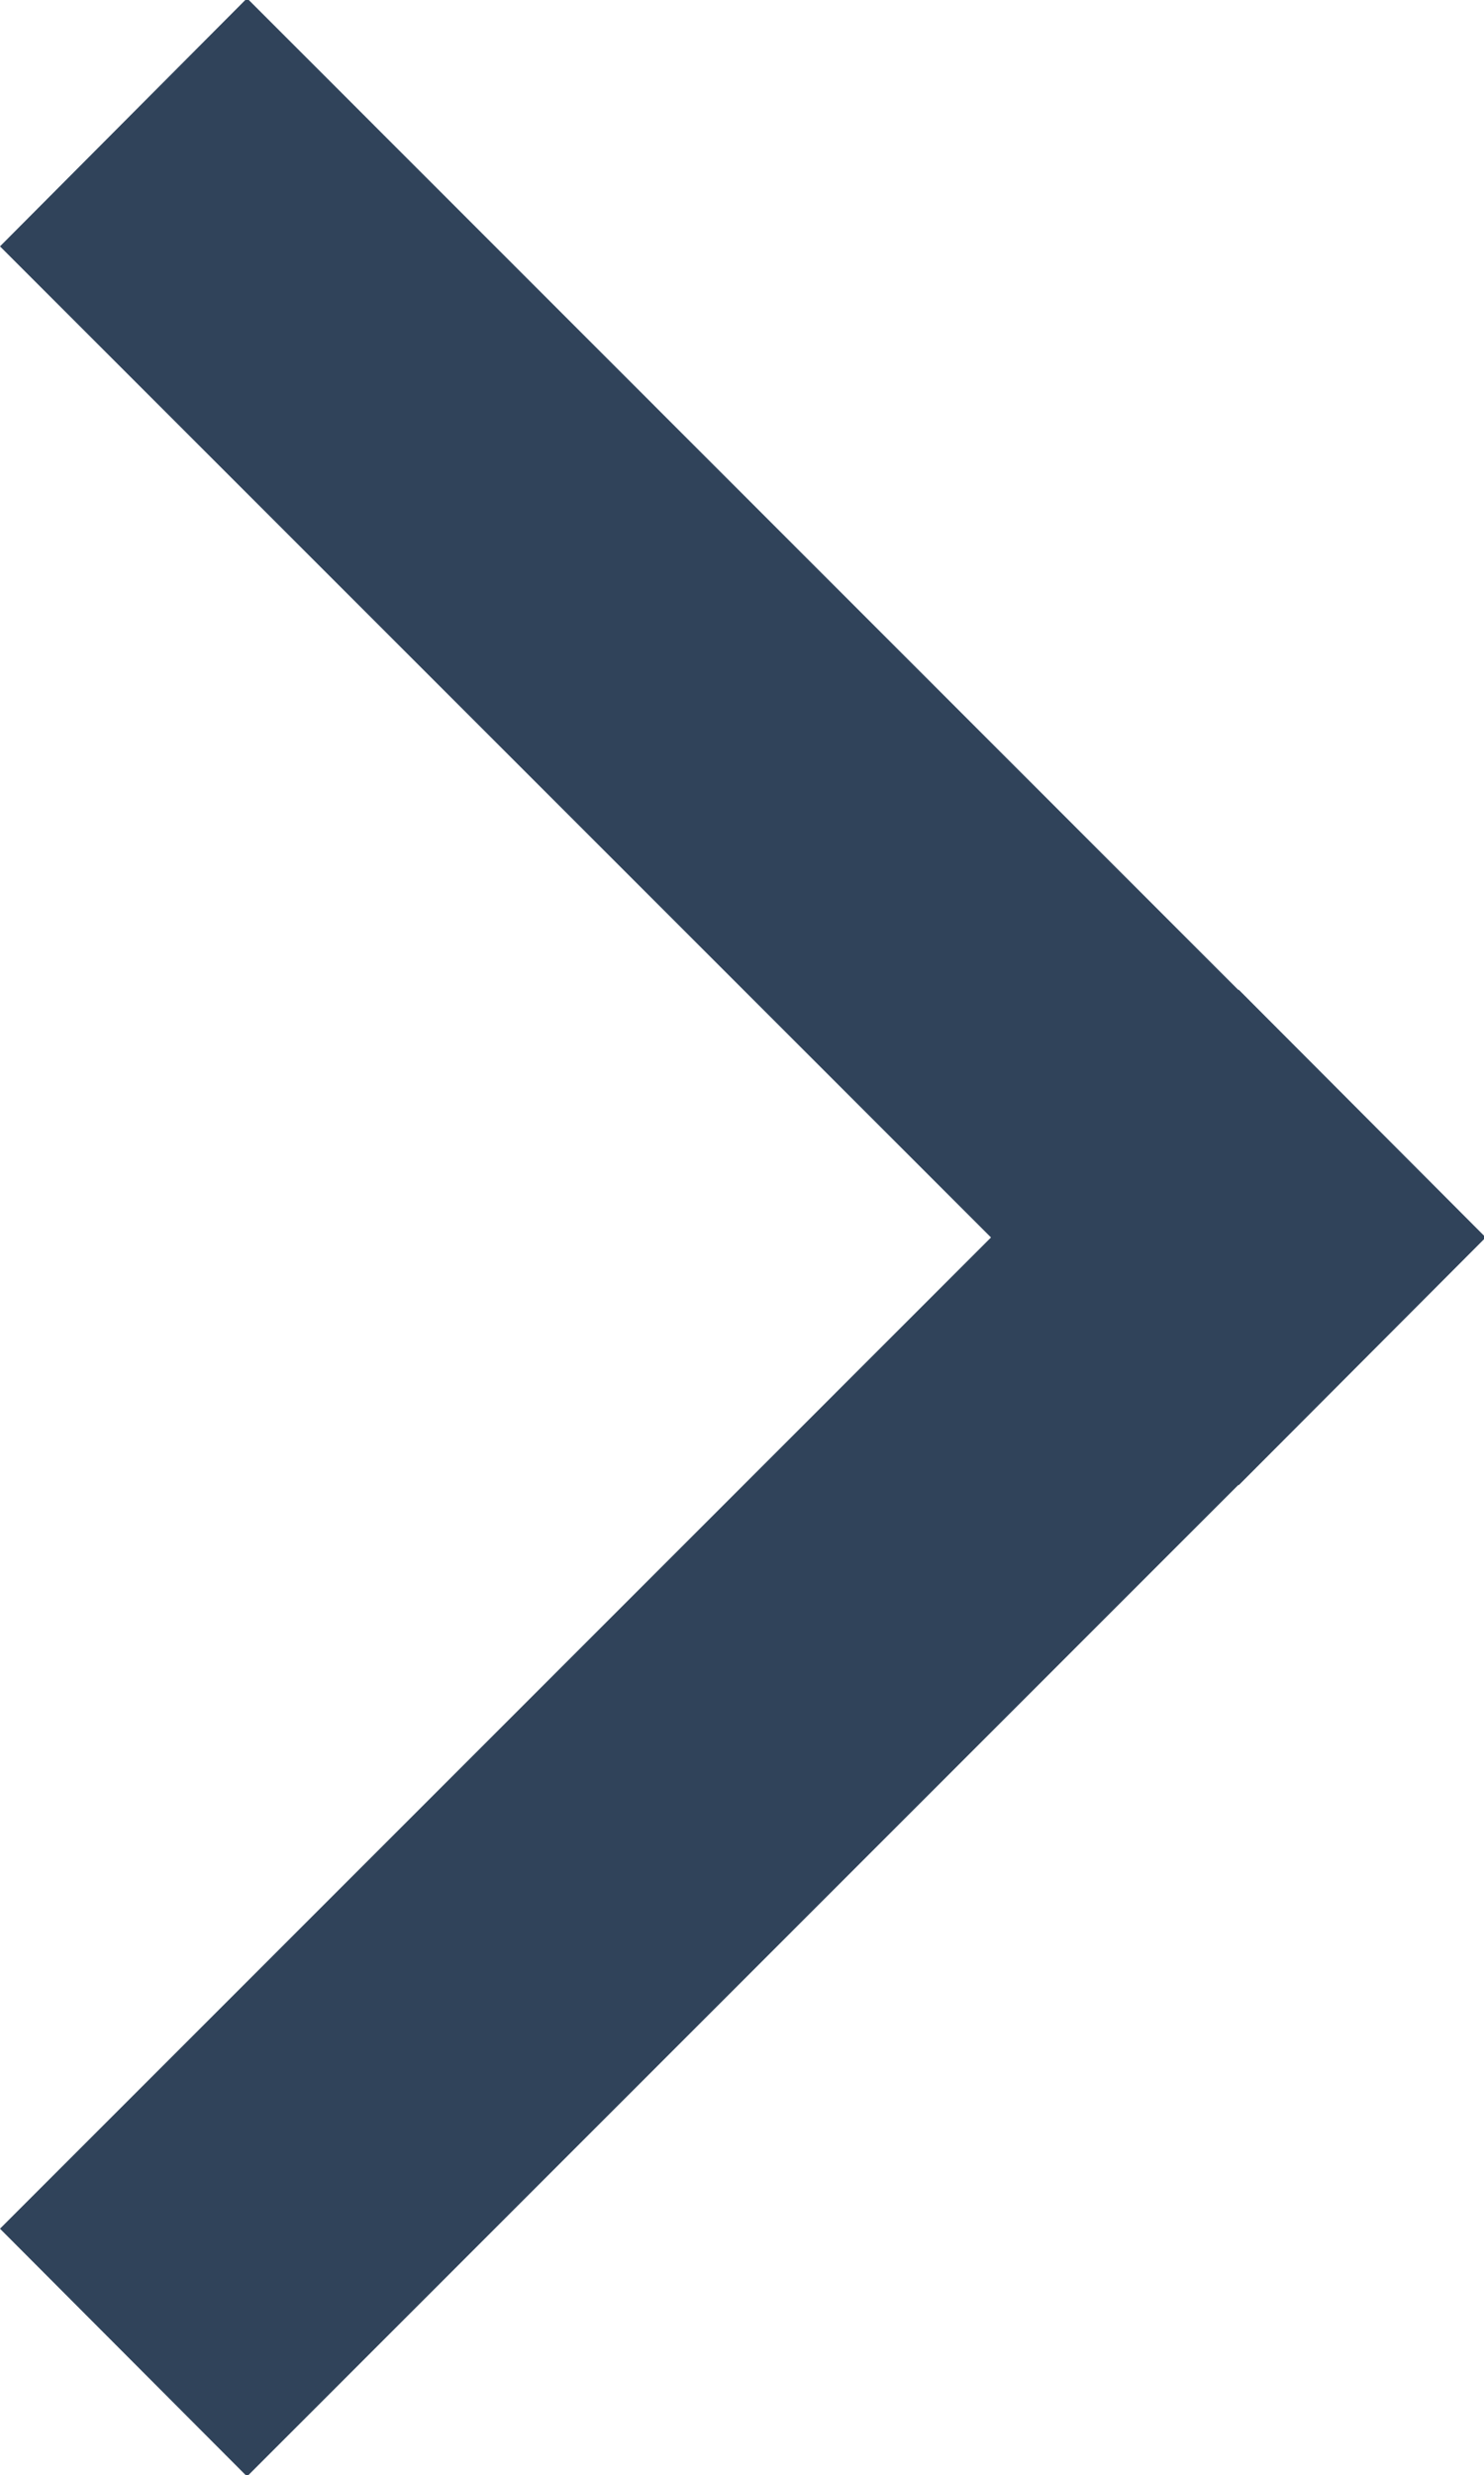 <svg xmlns="http://www.w3.org/2000/svg" width="8.47" height="14.125"><path d="m3722 45.928 7.07 7.072-1.41 1.414-7.07-7.07Zm7.07 7.072-7.07 7.071-1.41-1.414 7.07-7.071Z" data-name="images/arrow.svg" style="fill:#30435a" transform="translate(-3720.59 -45.938)"/></svg>